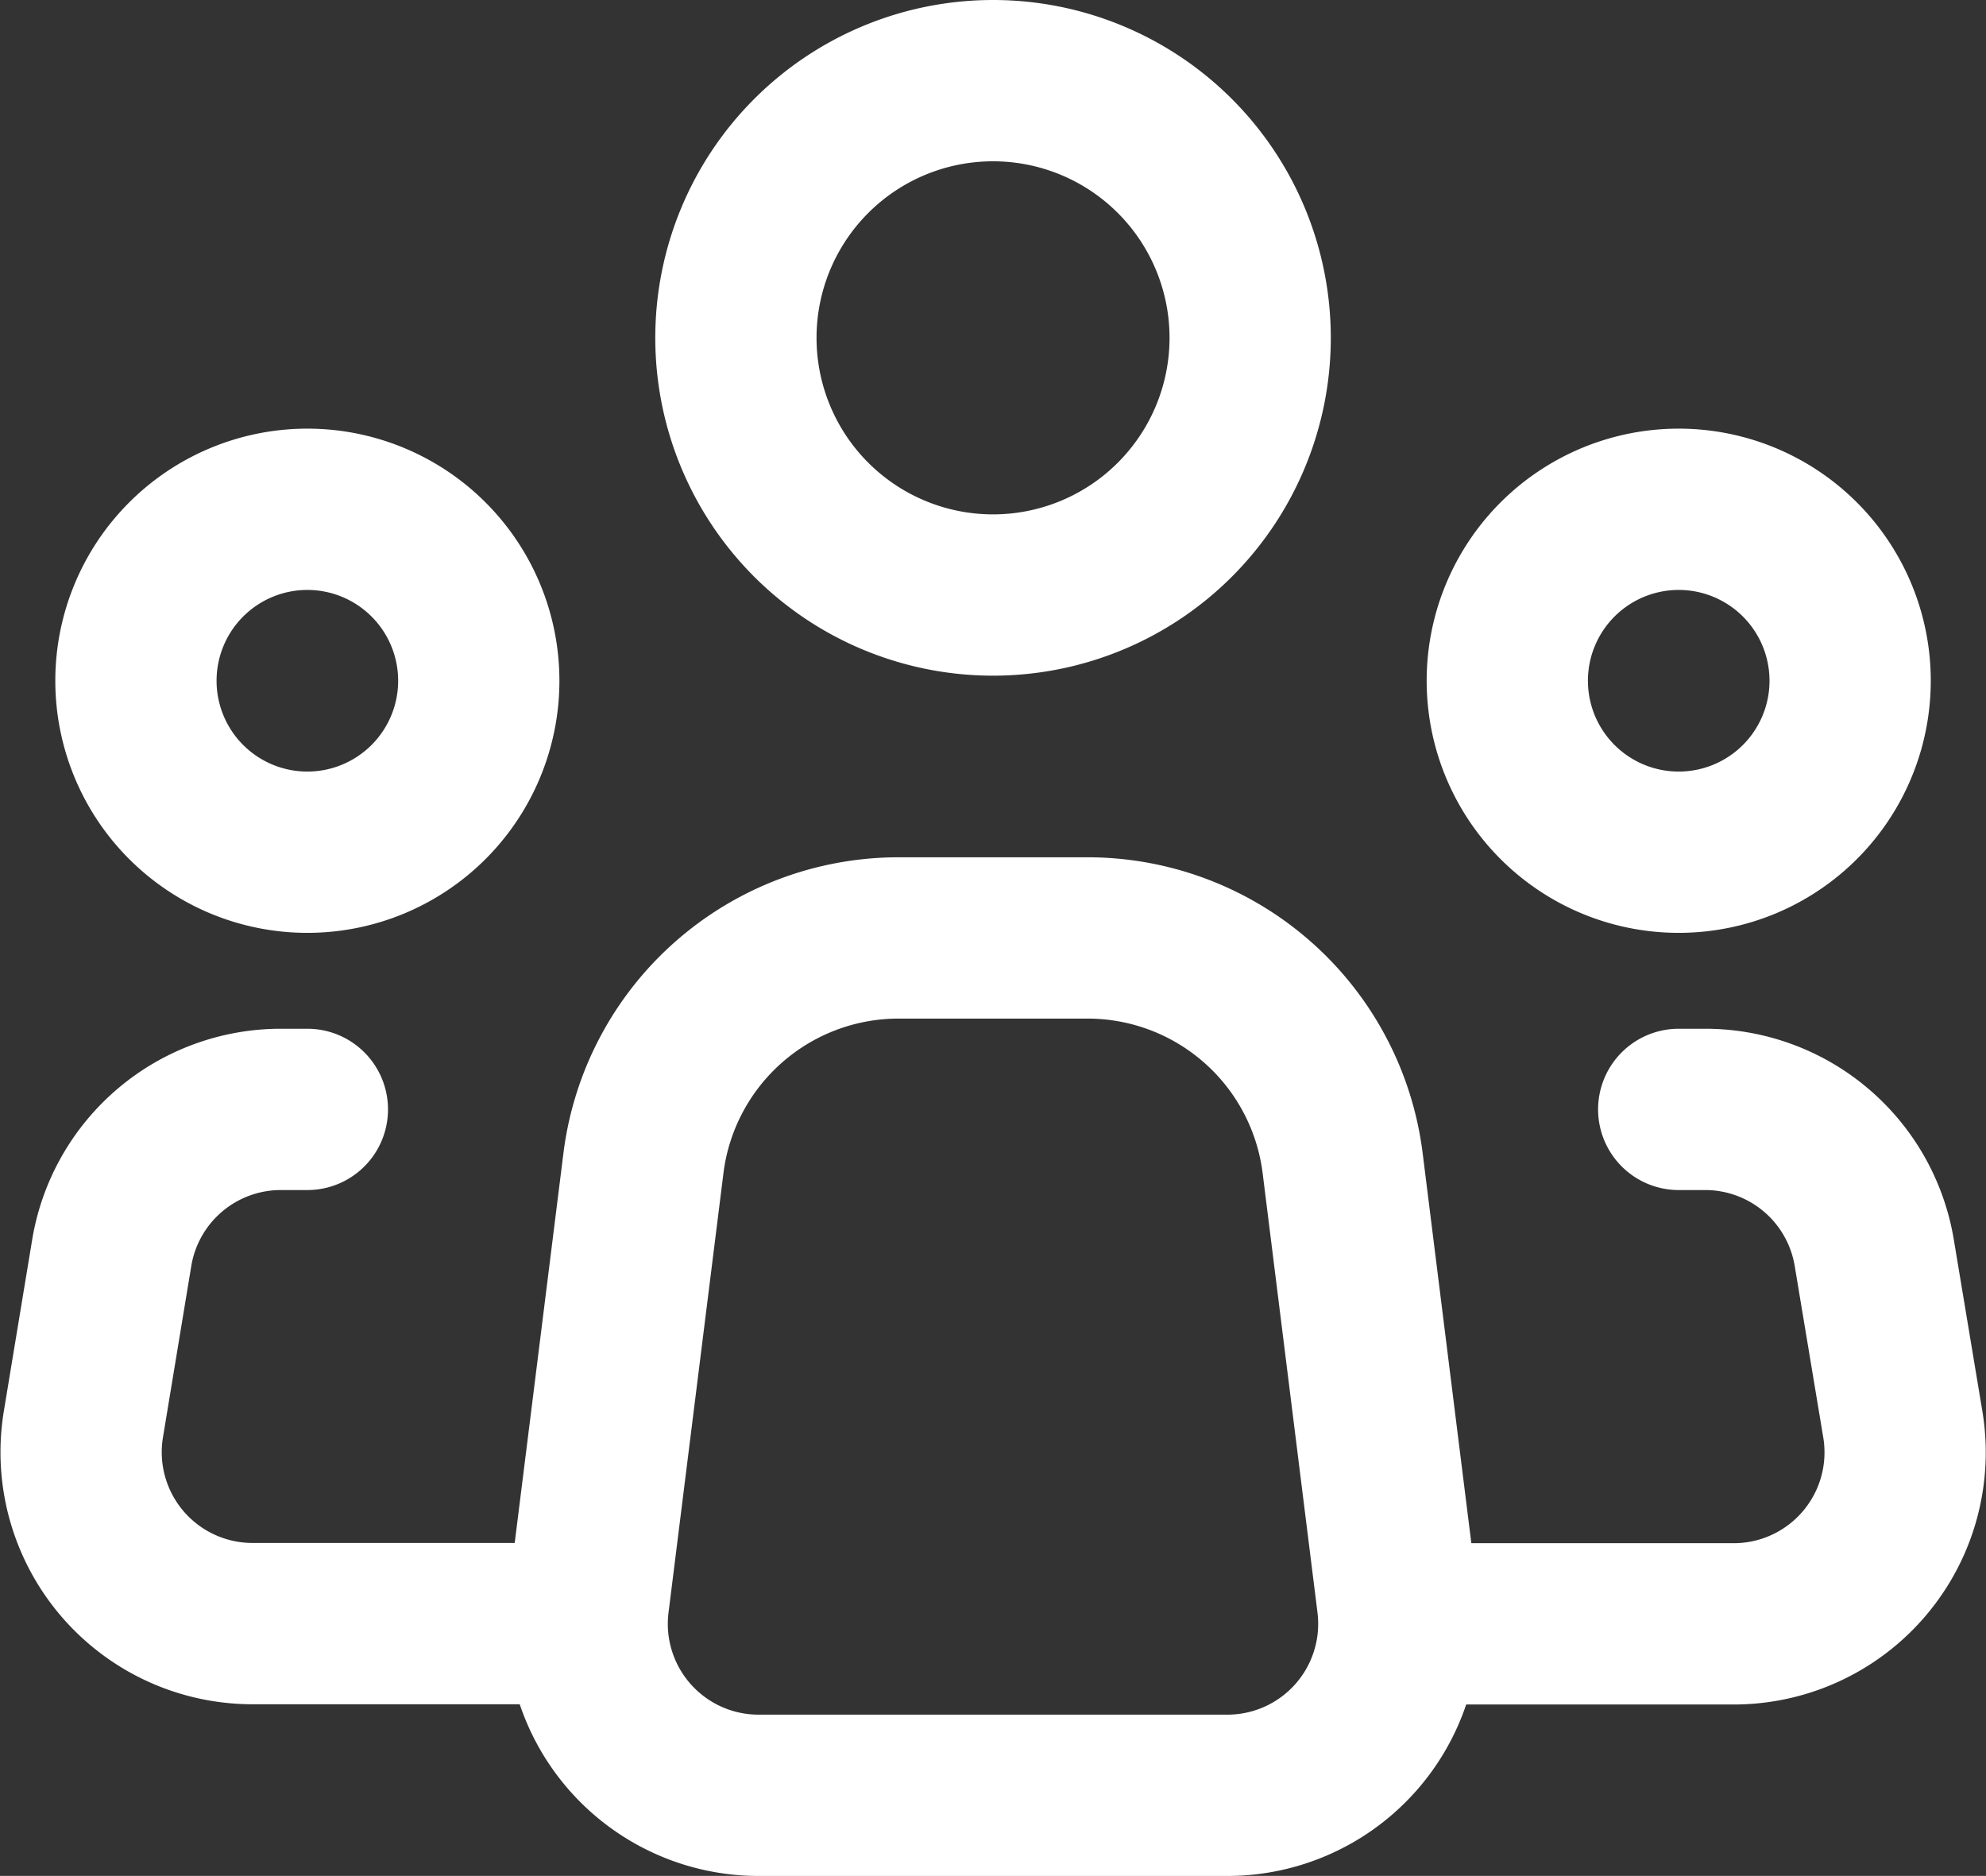 <svg xmlns="http://www.w3.org/2000/svg" width="24.631" height="23.26" viewBox="0 0 24.631 23.26">
  <rect x="0" y="0" width="24.631" height="23.26" fill="#333333" stroke="none"/>
  <g id="Icon_akar-people-group" data-name="Icon akar-people-group" transform="translate(-1.035 -2)">
    <path id="Path_96" data-name="Path 96" d="M20.947,26.24l-.68-5.447A3.189,3.189,0,0,0,17.1,18H14.758a3.189,3.189,0,0,0-3.163,2.794l-.681,5.447a2.126,2.126,0,0,0,2.111,2.39h5.812a2.126,2.126,0,0,0,2.11-2.39Z" transform="translate(-2.58 -4.37)" fill="none" stroke="#fff" stroke-linecap="round" stroke-linejoin="round" stroke-width="2"/>
    <path id="Path_97" data-name="Path 97" d="M19.878,6.189A3.189,3.189,0,1,1,16.689,3a3.189,3.189,0,0,1,3.189,3.189Z" transform="translate(-3.338 0)" fill="none" stroke="#fff" stroke-width="2"/>
    <path id="Path_98" data-name="Path 98" d="M7.252,12.626A2.126,2.126,0,1,1,5.126,10.5,2.126,2.126,0,0,1,7.252,12.626Z" transform="translate(-0.279 -2.185)" fill="none" stroke="#fff" stroke-width="2"/>
    <path id="Path_99" data-name="Path 99" d="M31.252,12.626A2.126,2.126,0,1,1,29.126,10.5,2.126,2.126,0,0,1,31.252,12.626Z" transform="translate(-7.271 -2.185)" fill="none" stroke="#fff" stroke-width="2"/>
    <path id="Path_100" data-name="Path 100" d="M4.847,21H4.521a2.126,2.126,0,0,0-2.1,1.777L2.07,24.9a2.126,2.126,0,0,0,2.1,2.476H8.036M21.855,21h.325a2.126,2.126,0,0,1,2.1,1.777l.354,2.126a2.126,2.126,0,0,1-2.1,2.476H18.666" transform="translate(0 -5.244)" fill="none" stroke="#fff" stroke-linecap="round" stroke-linejoin="round" stroke-width="2"/>
  </g>
</svg>
